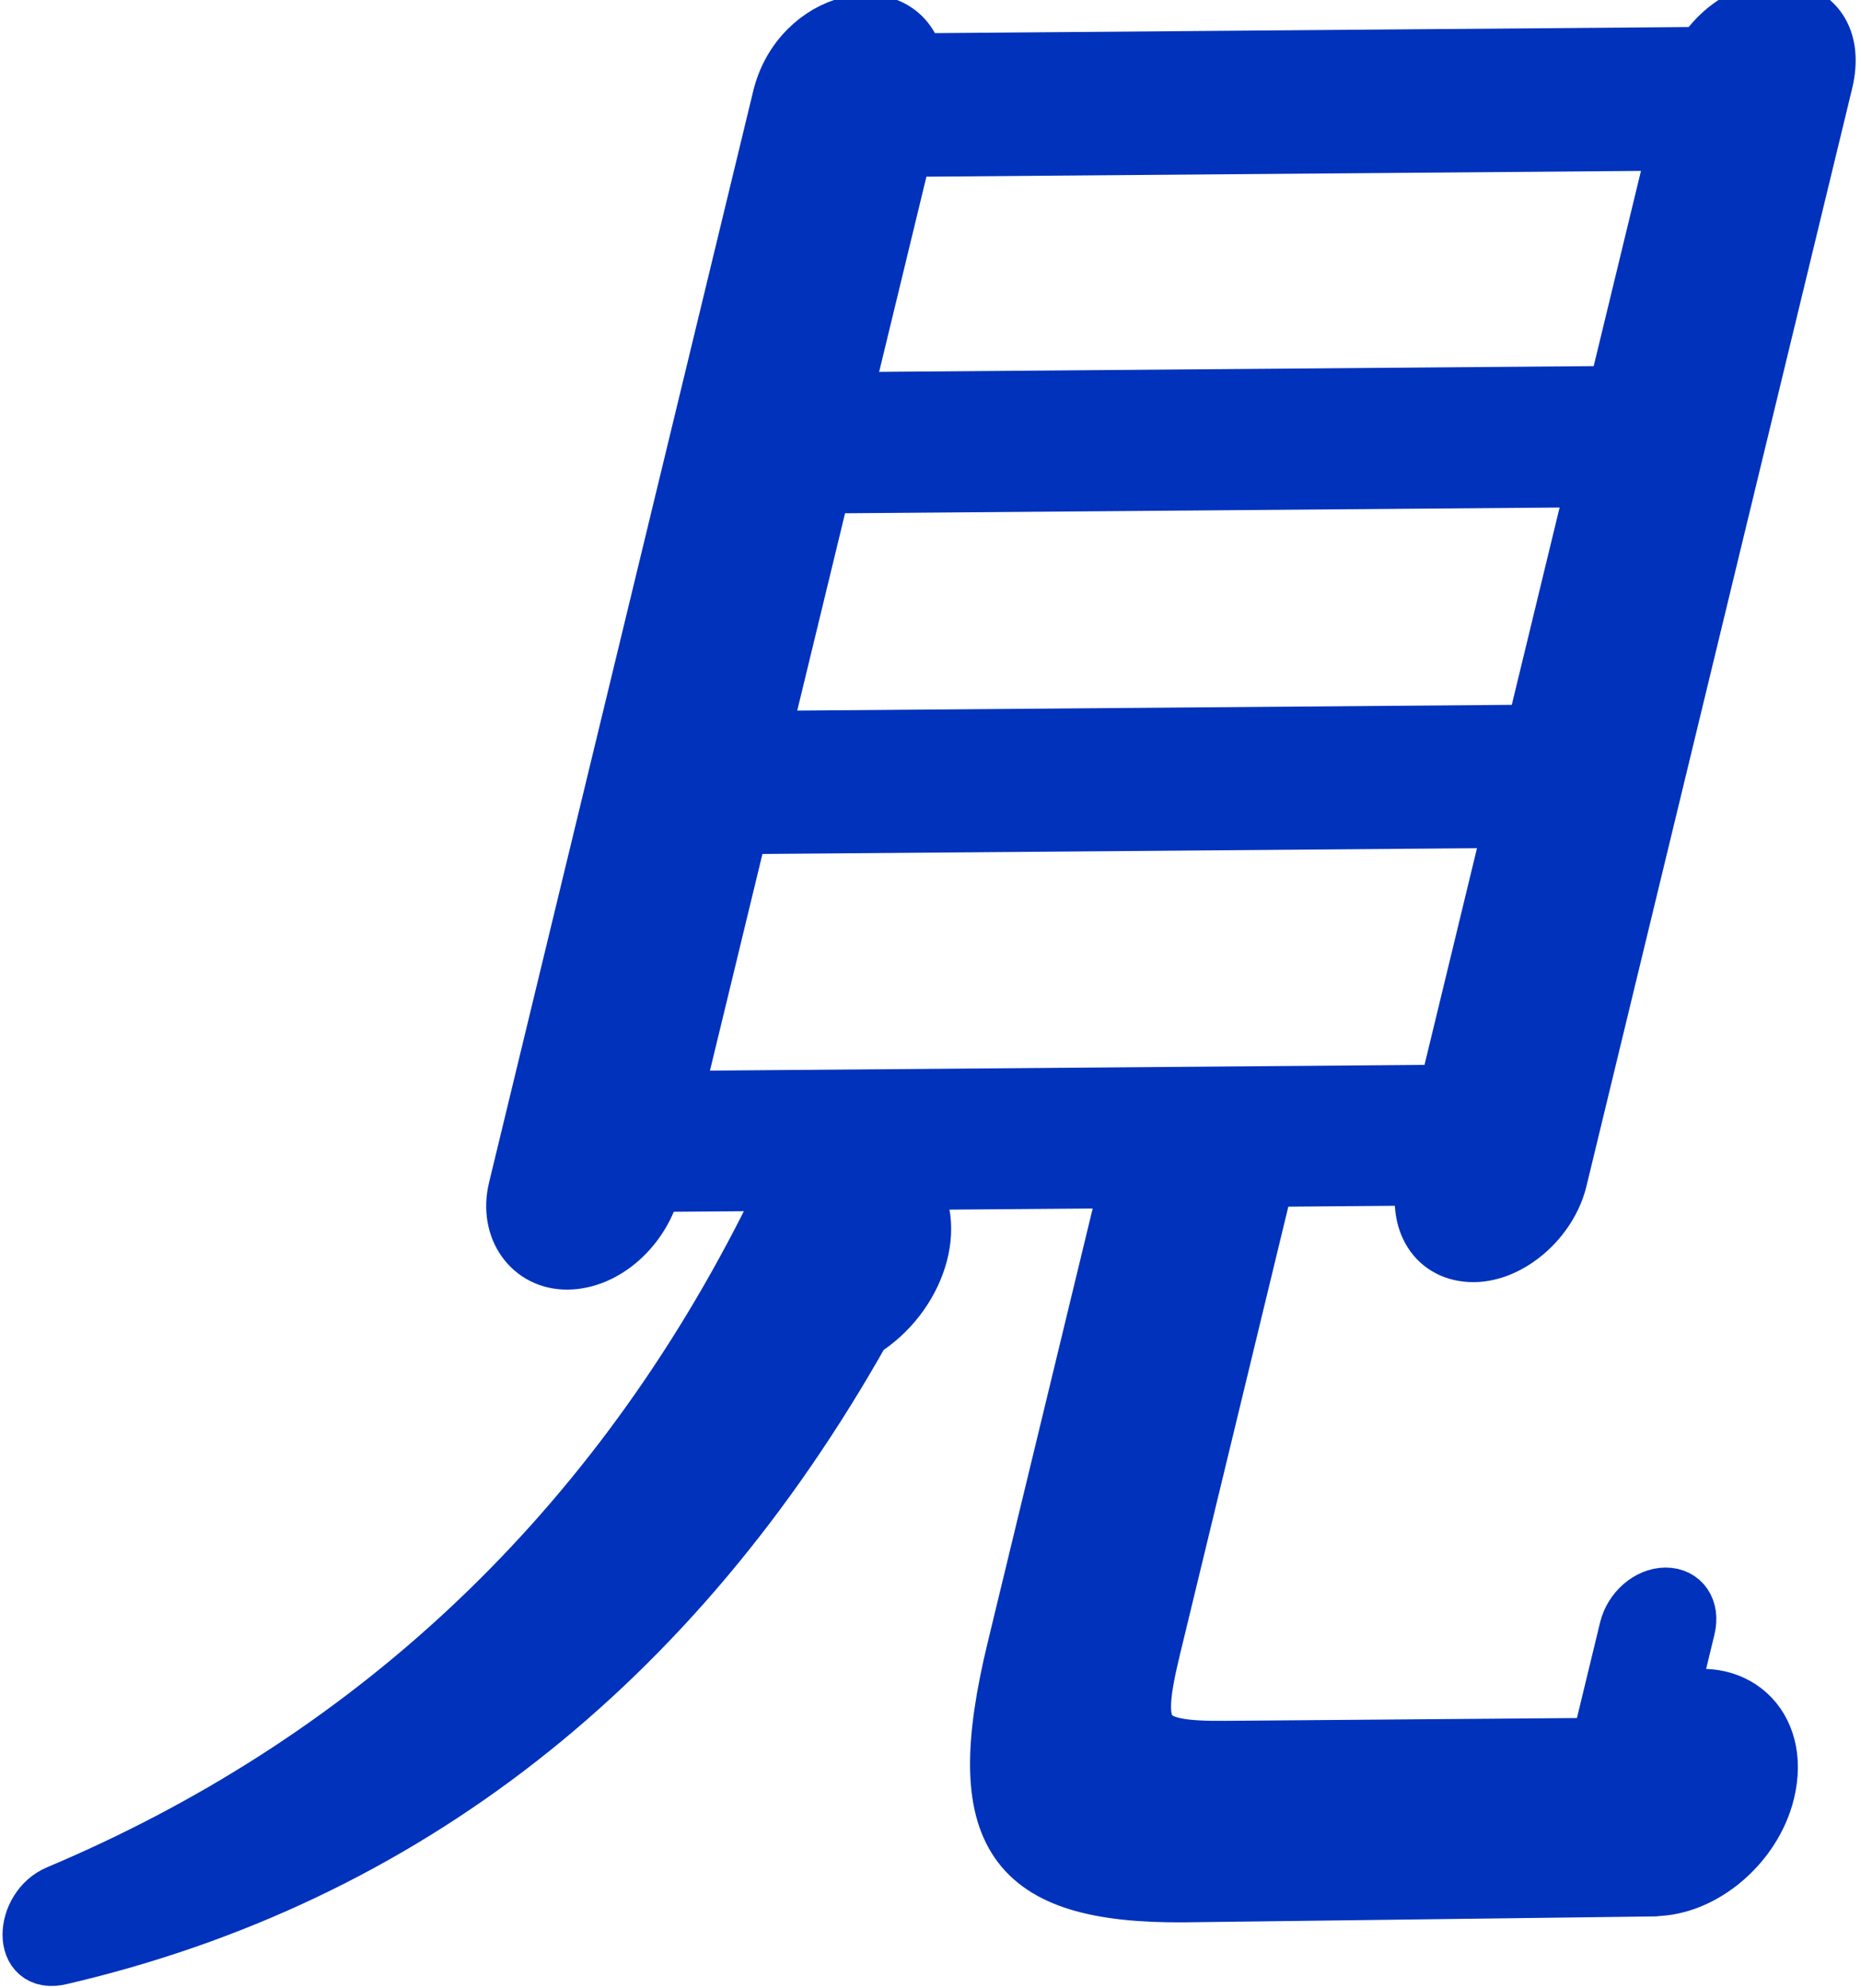 <svg width="132" height="141" viewBox="0 0 132 141" fill="none" xmlns="http://www.w3.org/2000/svg">
<path d="M117.38 134.01L84.01 134.43C71.65 134.53 68.69 130.15 71.89 116.93L79.91 83.79L64.49 83.911C66.85 86.771 65.18 91.941 61.26 94.401C47.88 118.171 28.58 133.201 4.34 138.851C1.24 139.631 1.47 135.231 4.09 134.151C25.7 125.031 42.93 109.41 54.31 87.02C54.88 85.8 55.83 84.73 56.85 83.97L46.43 84.05C45.69 87.091 43.02 89.54 40.24 89.561C37.6 89.581 35.83 87.171 36.53 84.281L55.26 6.911C56.66 1.131 63.83 -0.44 65.05 4.25L120.74 3.8C124.04 -1.23 131 -0.229 129.53 5.851L110.69 83.67C109.99 86.56 107.18 89.01 104.54 89.031C101.76 89.05 100.27 86.641 101 83.6L89.89 83.69L81.87 116.831C80.36 123.061 80.97 123.97 86.95 123.92L113.34 123.71L115.33 115.5C115.66 114.13 116.89 113.06 118.14 113.05C119.39 113.05 120.1 114.1 119.77 115.46L118.52 120.631C122.92 119.081 126.59 122.231 125.41 127.101C124.49 130.901 120.84 133.96 117.36 133.99L117.38 134.01ZM47.95 77.831L102.53 77.391L107.17 58.24L52.59 58.68L47.95 77.831ZM54.14 52.3L108.72 51.861L113.03 34.081L58.45 34.52L54.14 52.3ZM59.95 28.28L114.53 27.84L118.8 10.21L64.22 10.651L59.95 28.28Z" fill="#0032BC" stroke="#0032BC" stroke-width="3.78" stroke-linecap="round" stroke-linejoin="round"/>
</svg>
